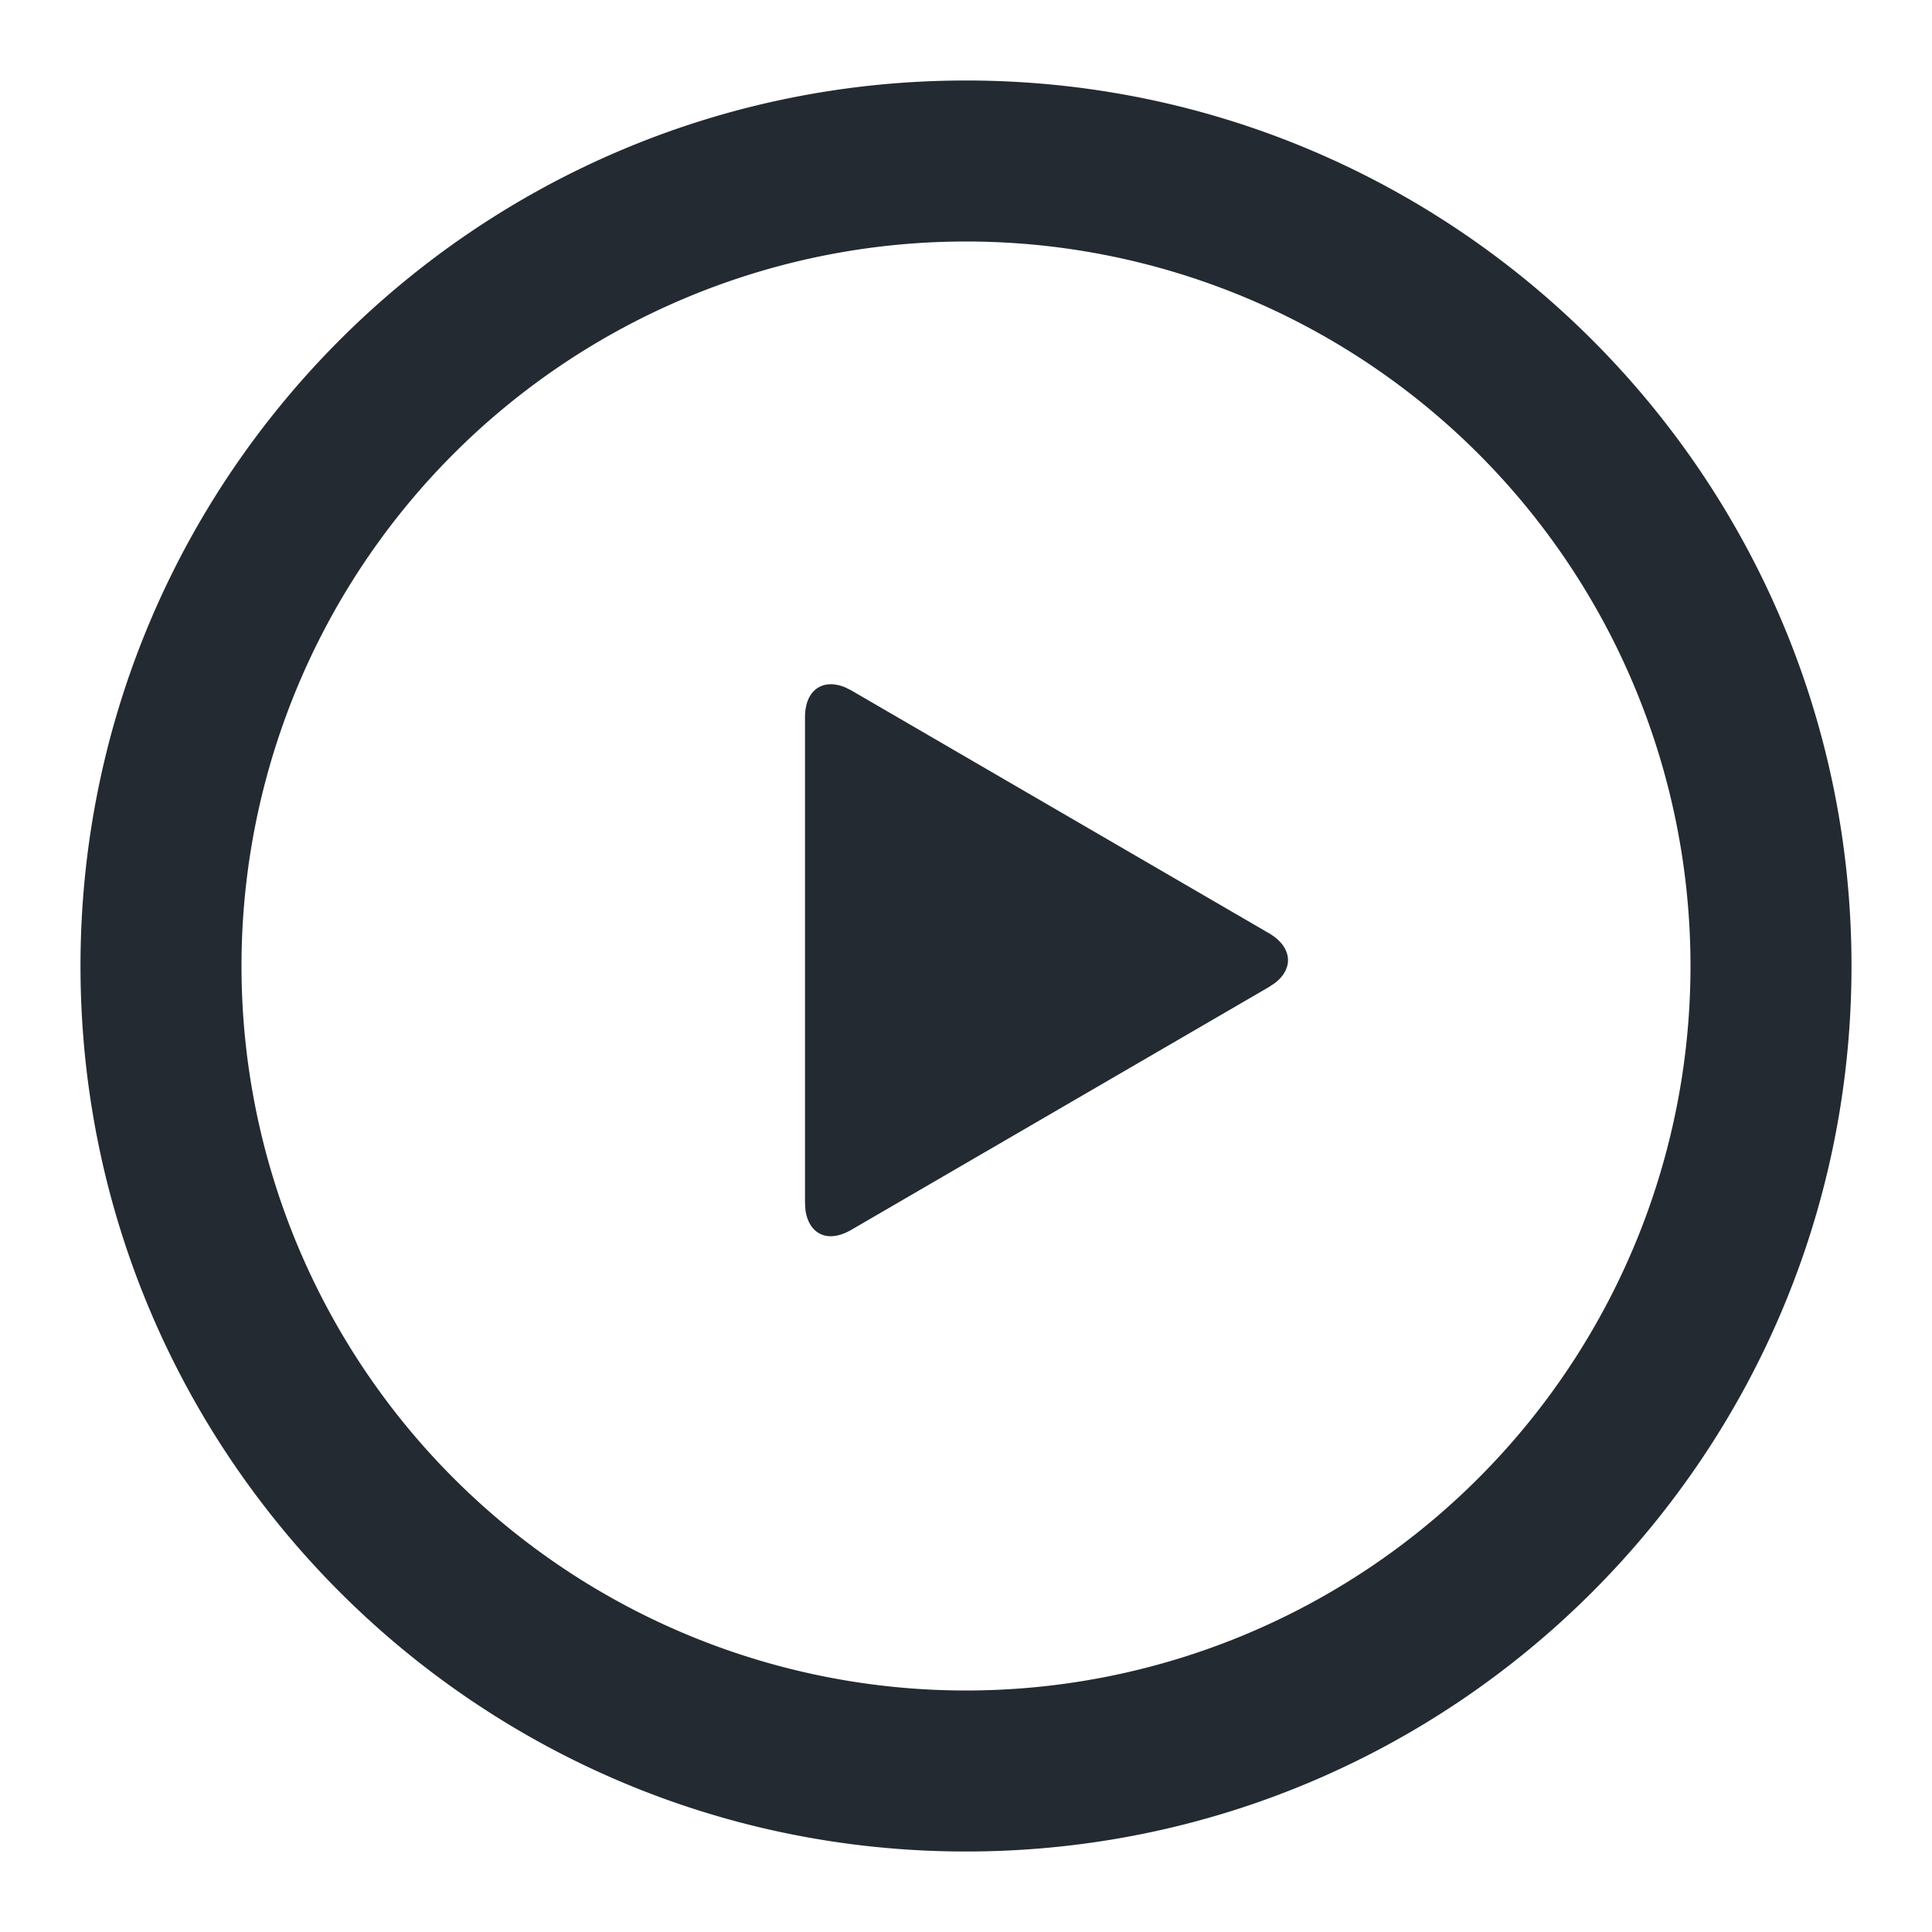 <svg xmlns="http://www.w3.org/2000/svg" xmlns:xlink="http://www.w3.org/1999/xlink" width="24" height="24" viewBox="0 0 24 24"><defs><path id="playincircle-a" d="M12 1c6.075 0 11 4.925 11 11s-4.925 11-11 11S1 18.075 1 12 5.925 1 12 1Zm0 2a9 9 0 1 0 0 18 9 9 0 0 0 0-18Zm-1.498 5.54.074.037 5.186 3.015c.288.168.315.432.079.617l-.079.053-5.186 3.015c-.313.182-.536.034-.571-.253L10 14.942v-6.03c0-.354.233-.486.502-.372Z"/></defs><use fill="#232A31" xlink:href="#playincircle-a"/></svg>